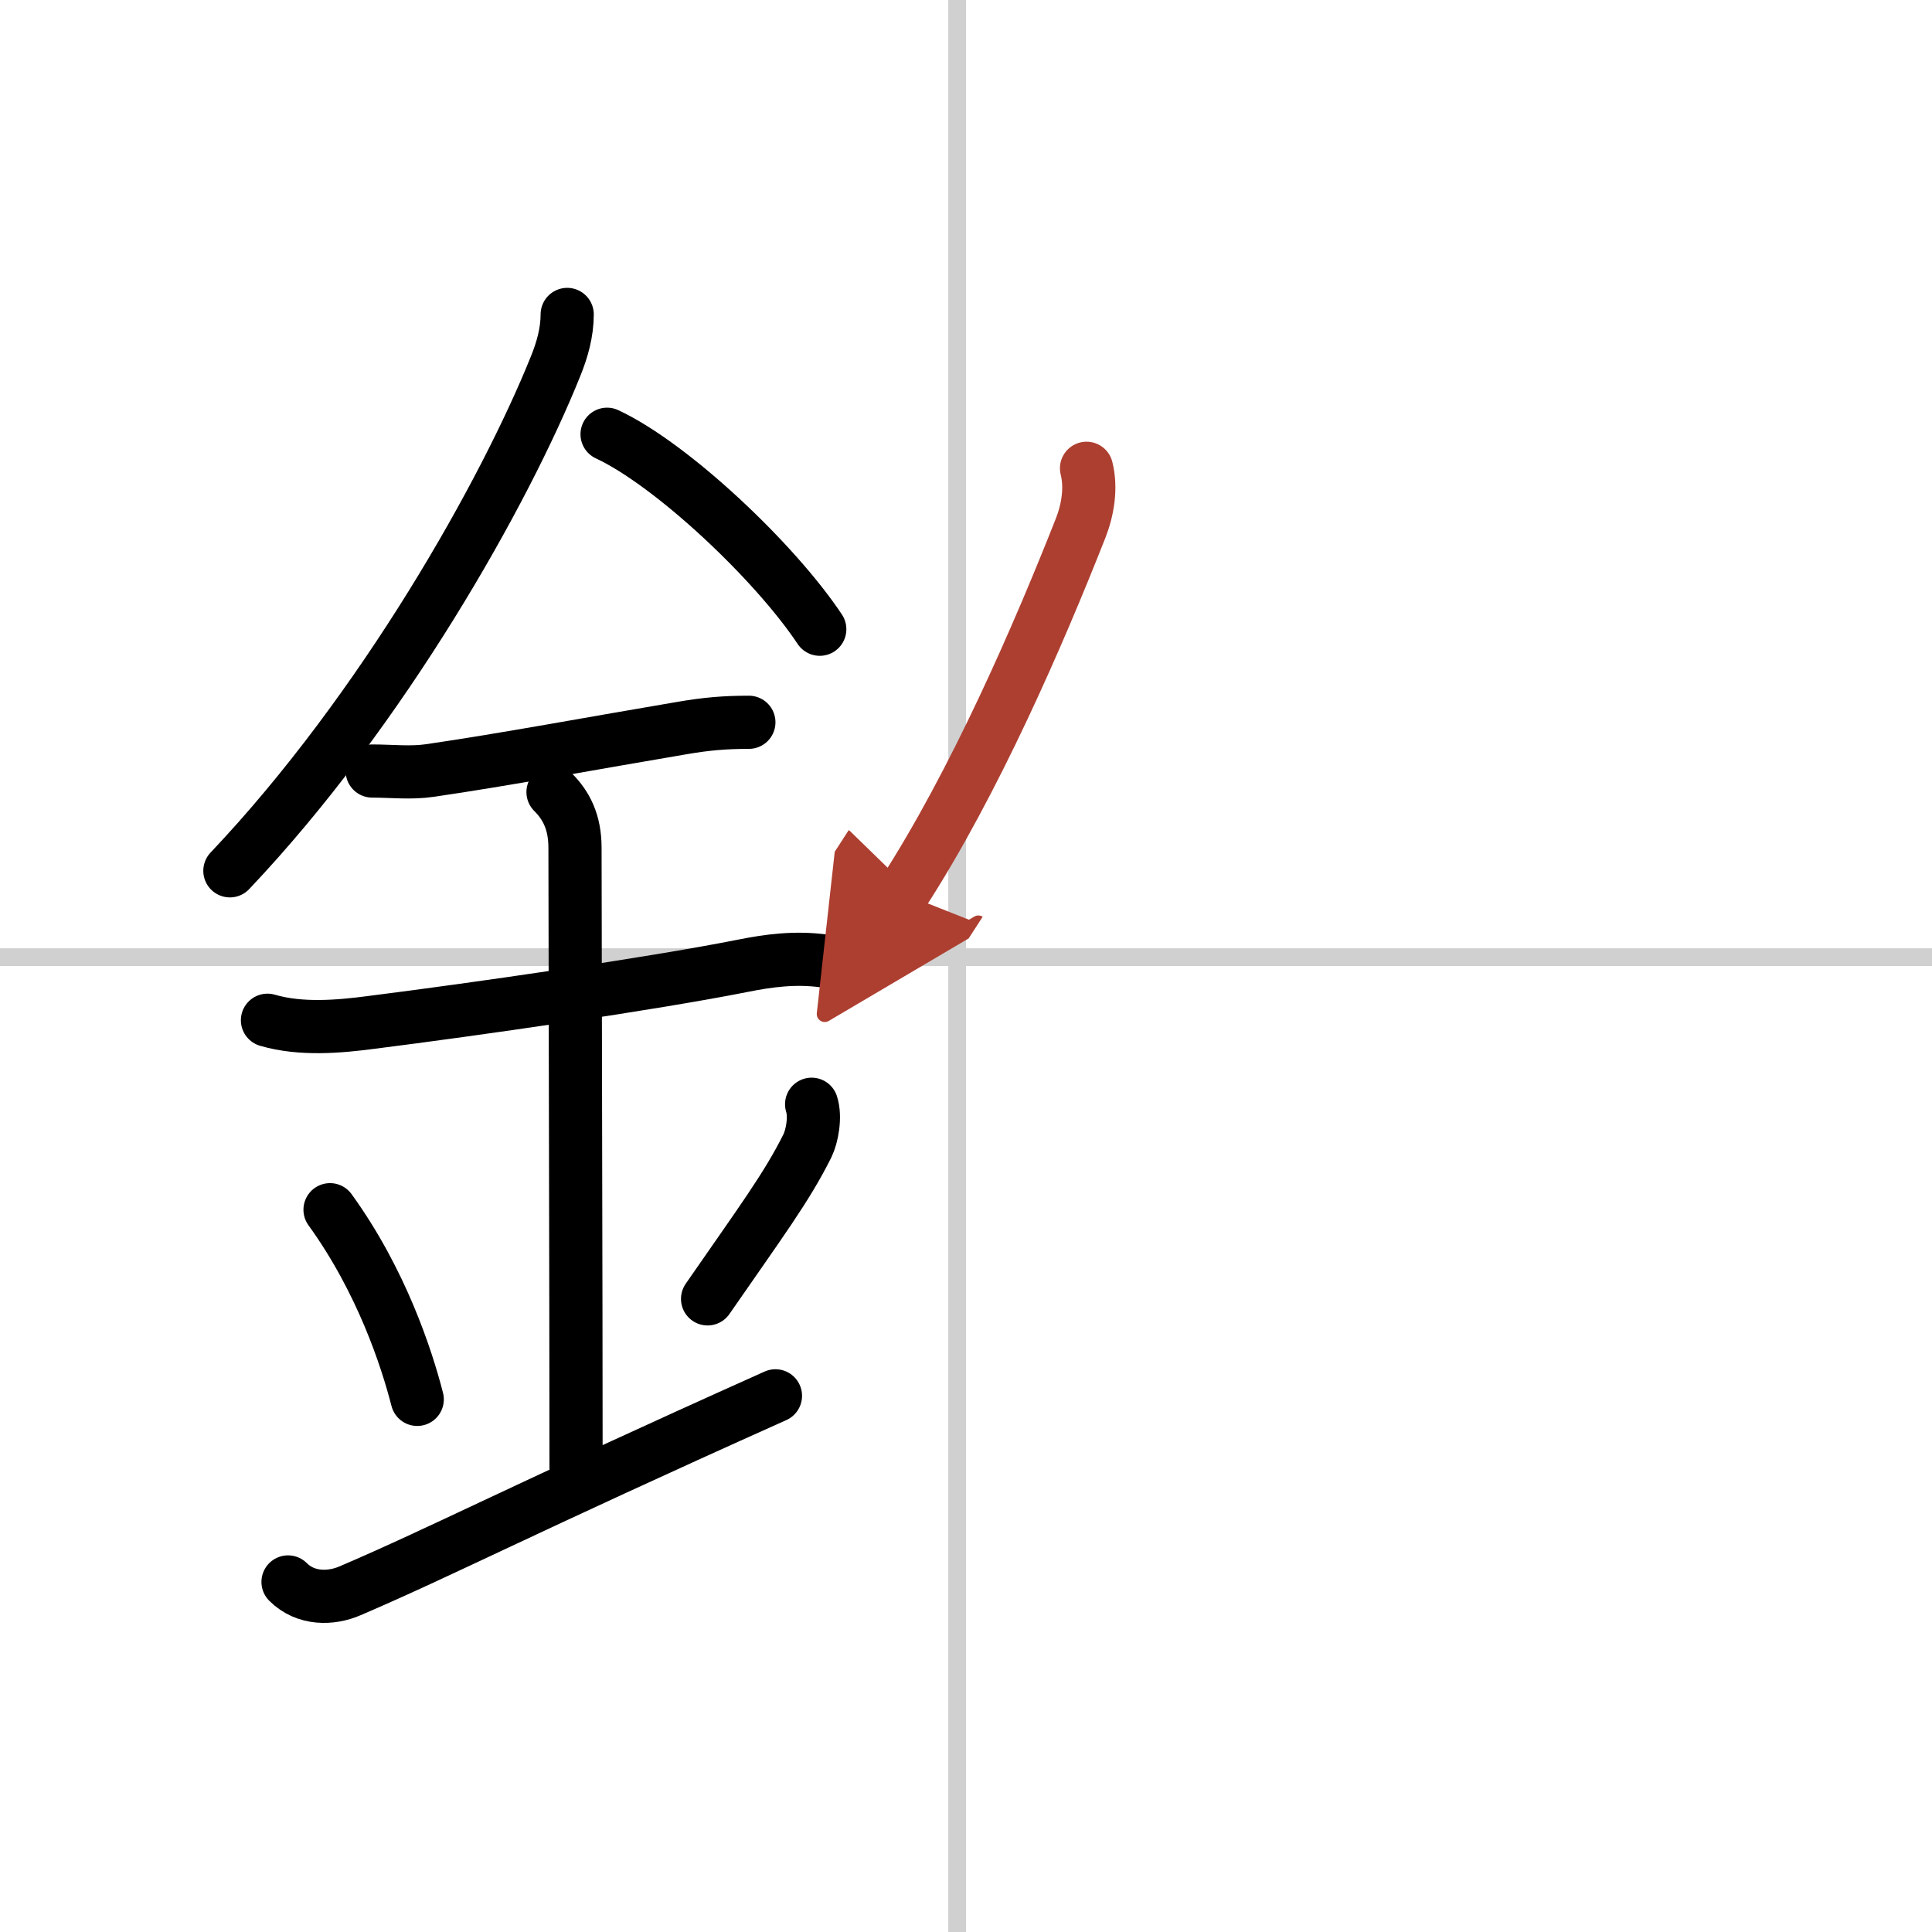 <svg width="400" height="400" viewBox="0 0 109 109" xmlns="http://www.w3.org/2000/svg"><defs><marker id="a" markerWidth="4" orient="auto" refX="1" refY="5" viewBox="0 0 10 10"><polyline points="0 0 10 5 0 10 1 5" fill="#ad3f31" stroke="#ad3f31"/></marker></defs><g fill="none" stroke="#000" stroke-linecap="round" stroke-linejoin="round" stroke-width="3"><rect width="100%" height="100%" fill="#fff" stroke="#fff"/><line x1="54" x2="54" y2="109" stroke="#d0d0d0" stroke-width="1"/><line x2="109" y1="54" y2="54" stroke="#d0d0d0" stroke-width="1"/><path d="m32 17.74c0 1.01-0.28 2-0.65 2.91-2.85 7.1-9.73 19.35-18.38 28.48"/><path d="m34.25 24.5c3.65 1.7 9.47 7.19 12 11"/><path d="m21 43.5c1.1 0 2.17 0.13 3.26-0.03 4.26-0.62 9.27-1.56 14.25-2.4 1.34-0.23 2.39-0.32 3.74-0.32"/><path d="m15.09 57.56c1.91 0.56 4.1 0.35 5.8 0.13 5.93-0.75 15.76-2.16 21.01-3.2 1.45-0.29 2.97-0.5 4.62-0.27"/><path d="m31.2 44.69c0.74 0.74 1.24 1.68 1.24 3.14 0 4.35 0.06 25.54 0.06 34.98"/><path d="m18.62 68.25c2.9 4.01 4.32 8.36 4.92 10.7"/><path d="m45.79 62.3c0.23 0.71 0.03 1.8-0.24 2.35-1.17 2.35-2.67 4.35-5.63 8.63"/><path d="m16.25 89.25c1 1 2.44 0.96 3.5 0.5 5.25-2.25 9.5-4.5 24-11"/><path d="m61.3 26.42c0.28 1.11 0.07 2.35-0.33 3.37-2.35 5.96-5.97 14.33-10.04 20.62" marker-end="url(#a)" stroke="#ad3f31"/></g></svg>

